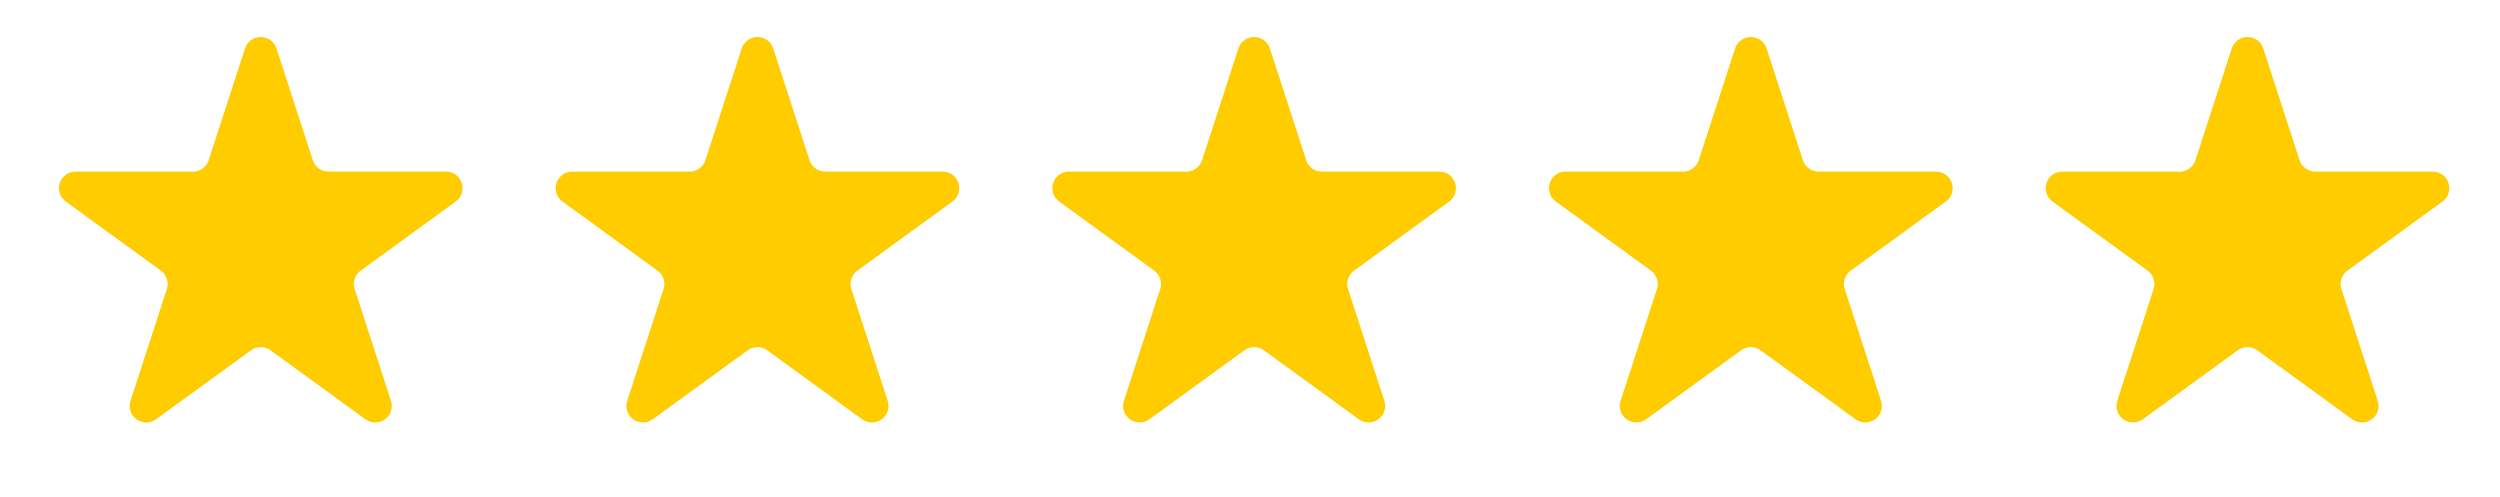<svg width="151" height="30" viewBox="0 0 151 30" fill="none" xmlns="http://www.w3.org/2000/svg">
<path d="M16.226 3.082L18.418 9.828C18.619 10.446 19.194 10.865 19.844 10.865H26.938C27.422 10.865 27.624 11.485 27.232 11.769L21.493 15.939C20.967 16.321 20.747 16.998 20.948 17.616L23.14 24.363C23.29 24.823 22.763 25.206 22.371 24.922L16.632 20.752C16.106 20.37 15.394 20.37 14.868 20.752L9.129 24.922C8.737 25.206 8.21 24.823 8.36 24.363L10.552 17.616C10.753 16.998 10.533 16.321 10.007 15.939L4.268 11.769C3.876 11.485 4.077 10.865 4.562 10.865H11.656C12.306 10.865 12.882 10.446 13.082 9.828L15.274 3.082C15.424 2.621 16.076 2.621 16.226 3.082Z" fill="#FFCC00" stroke="#FFCC00"/>
<path d="M46.225 3.082L48.418 9.828C48.618 10.446 49.194 10.865 49.844 10.865H56.938C57.422 10.865 57.624 11.485 57.232 11.769L51.493 15.939C50.967 16.321 50.747 16.998 50.948 17.616L53.14 24.363C53.29 24.823 52.763 25.206 52.371 24.922L46.632 20.752C46.106 20.37 45.394 20.37 44.868 20.752L39.129 24.922C38.737 25.206 38.21 24.823 38.36 24.363L40.552 17.616C40.753 16.998 40.533 16.321 40.007 15.939L34.268 11.769C33.876 11.485 34.078 10.865 34.562 10.865H41.656C42.306 10.865 42.882 10.446 43.082 9.828L45.275 3.082C45.424 2.621 46.076 2.621 46.225 3.082Z" fill="#FFCC00" stroke="#FFCC00"/>
<path d="M76.225 3.082L78.418 9.828C78.618 10.446 79.194 10.865 79.844 10.865H86.938C87.422 10.865 87.624 11.485 87.232 11.769L81.493 15.939C80.967 16.321 80.747 16.998 80.948 17.616L83.14 24.363C83.29 24.823 82.763 25.206 82.371 24.922L76.632 20.752C76.106 20.37 75.394 20.37 74.868 20.752L69.129 24.922C68.737 25.206 68.21 24.823 68.36 24.363L70.552 17.616C70.753 16.998 70.533 16.321 70.007 15.939L64.268 11.769C63.876 11.485 64.078 10.865 64.562 10.865H71.656C72.306 10.865 72.882 10.446 73.082 9.828L75.275 3.082C75.424 2.621 76.076 2.621 76.225 3.082Z" fill="#FFCC00" stroke="#FFCC00"/>
<path d="M106.226 3.082L108.418 9.828C108.618 10.446 109.194 10.865 109.844 10.865H116.938C117.423 10.865 117.624 11.485 117.232 11.769L111.493 15.939C110.967 16.321 110.747 16.998 110.948 17.616L113.14 24.363C113.29 24.823 112.763 25.206 112.371 24.922L106.632 20.752C106.106 20.37 105.394 20.37 104.868 20.752L99.129 24.922C98.737 25.206 98.21 24.823 98.36 24.363L100.552 17.616C100.753 16.998 100.533 16.321 100.007 15.939L94.268 11.769C93.876 11.485 94.078 10.865 94.562 10.865H101.656C102.306 10.865 102.882 10.446 103.082 9.828L105.274 3.082C105.424 2.621 106.076 2.621 106.226 3.082Z" fill="#FFCC00" stroke="#FFCC00"/>
<path d="M136.226 3.082L138.418 9.828C138.618 10.446 139.194 10.865 139.844 10.865H146.938C147.423 10.865 147.624 11.485 147.232 11.769L141.493 15.939C140.967 16.321 140.747 16.998 140.948 17.616L143.14 24.363C143.29 24.823 142.763 25.206 142.371 24.922L136.632 20.752C136.106 20.37 135.394 20.37 134.868 20.752L129.129 24.922C128.737 25.206 128.21 24.823 128.36 24.363L130.552 17.616C130.753 16.998 130.533 16.321 130.007 15.939L124.268 11.769C123.876 11.485 124.077 10.865 124.562 10.865H131.656C132.306 10.865 132.882 10.446 133.082 9.828L135.274 3.082C135.424 2.621 136.076 2.621 136.226 3.082Z" fill="#FFCC00" stroke="#FFCC00"/>
</svg>
